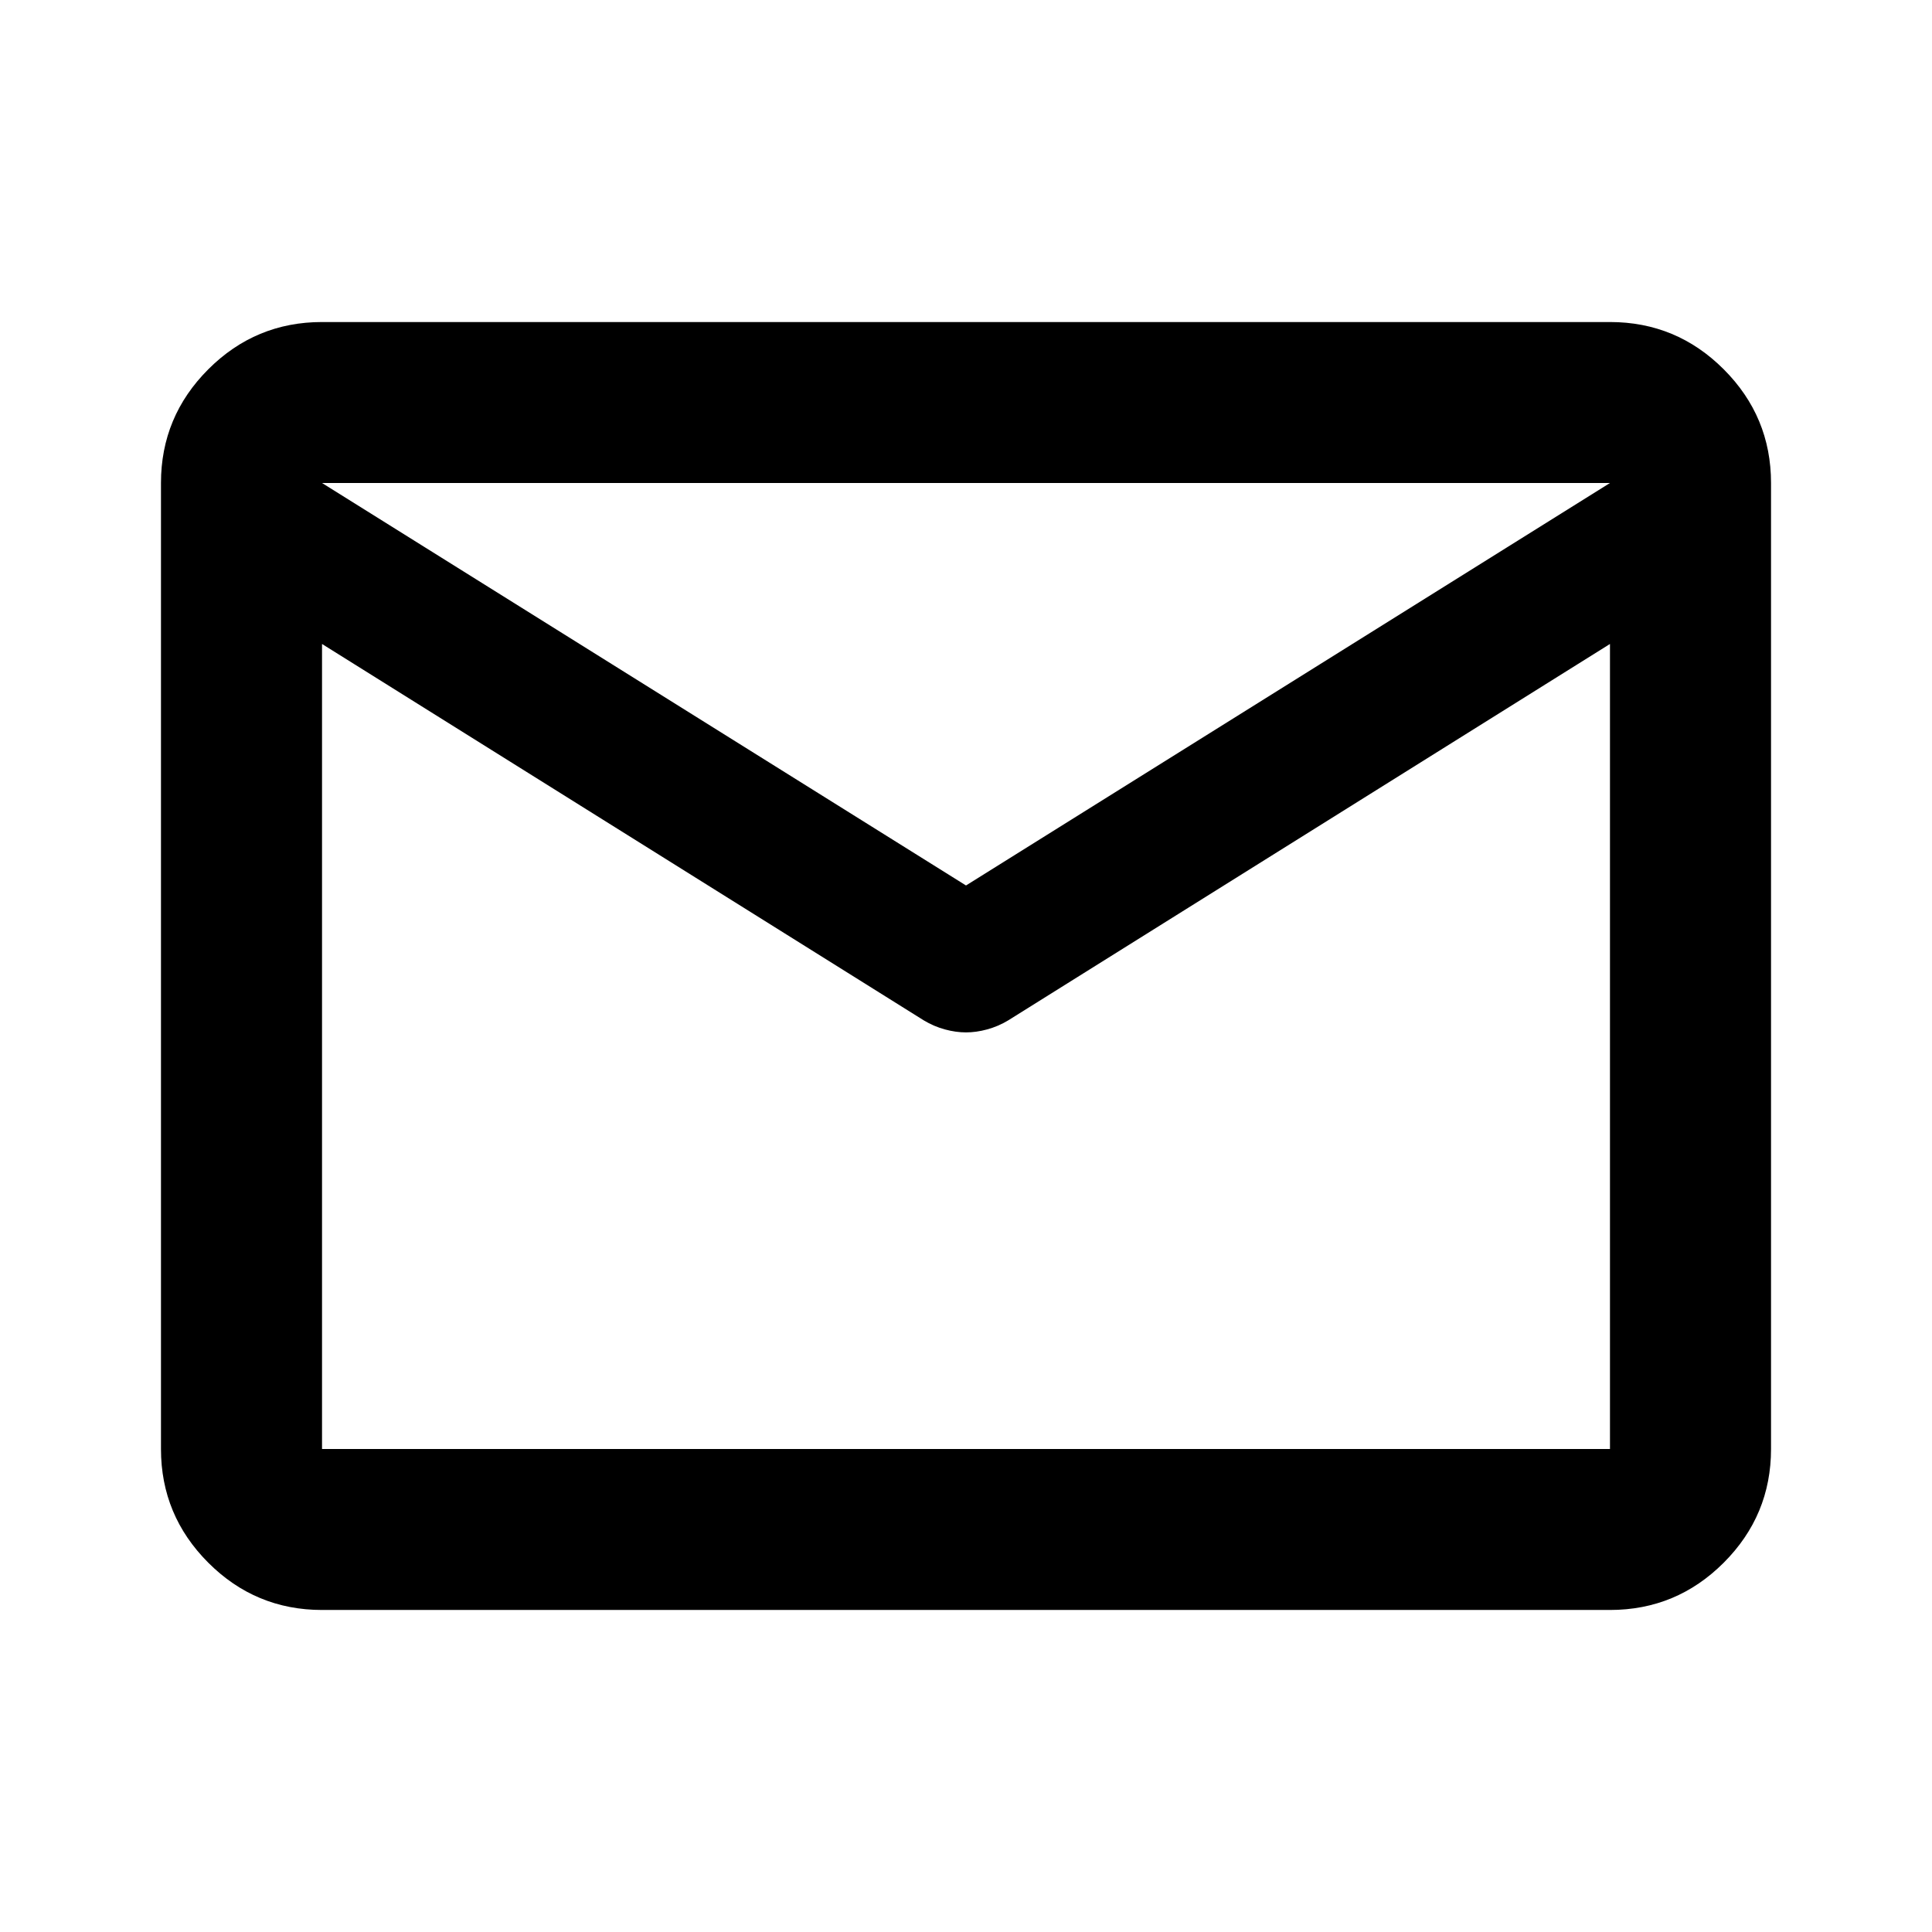 <?xml version="1.0" encoding="utf-8"?>
<svg xmlns="http://www.w3.org/2000/svg" fill="none" height="100%" overflow="visible" preserveAspectRatio="none" style="display: block;" viewBox="0 0 22 22" width="100%">
<g id="mail_24dp_5F6368_FILL0_wght400_GRAD0_opsz24 (3) 1">
<path d="M3.667 18.333C3.163 18.333 2.731 18.154 2.372 17.795C2.013 17.436 1.833 17.004 1.833 16.5V5.5C1.833 4.996 2.013 4.564 2.372 4.205C2.731 3.846 3.163 3.667 3.667 3.667H18.333C18.837 3.667 19.269 3.846 19.628 4.205C19.987 4.564 20.167 4.996 20.167 5.5V16.5C20.167 17.004 19.987 17.436 19.628 17.795C19.269 18.154 18.837 18.333 18.333 18.333H3.667ZM18.333 7.333L11.481 11.619C11.405 11.665 11.325 11.699 11.241 11.722C11.157 11.745 11.076 11.756 11 11.756C10.924 11.756 10.843 11.745 10.759 11.722C10.675 11.699 10.595 11.665 10.519 11.619L3.667 7.333V16.5H18.333V7.333ZM11 10.083L18.333 5.5H3.667L11 10.083ZM3.667 7.562V6.21V6.233V6.222V7.562Z" fill="black" id="Vector"/>
</g>
</svg>